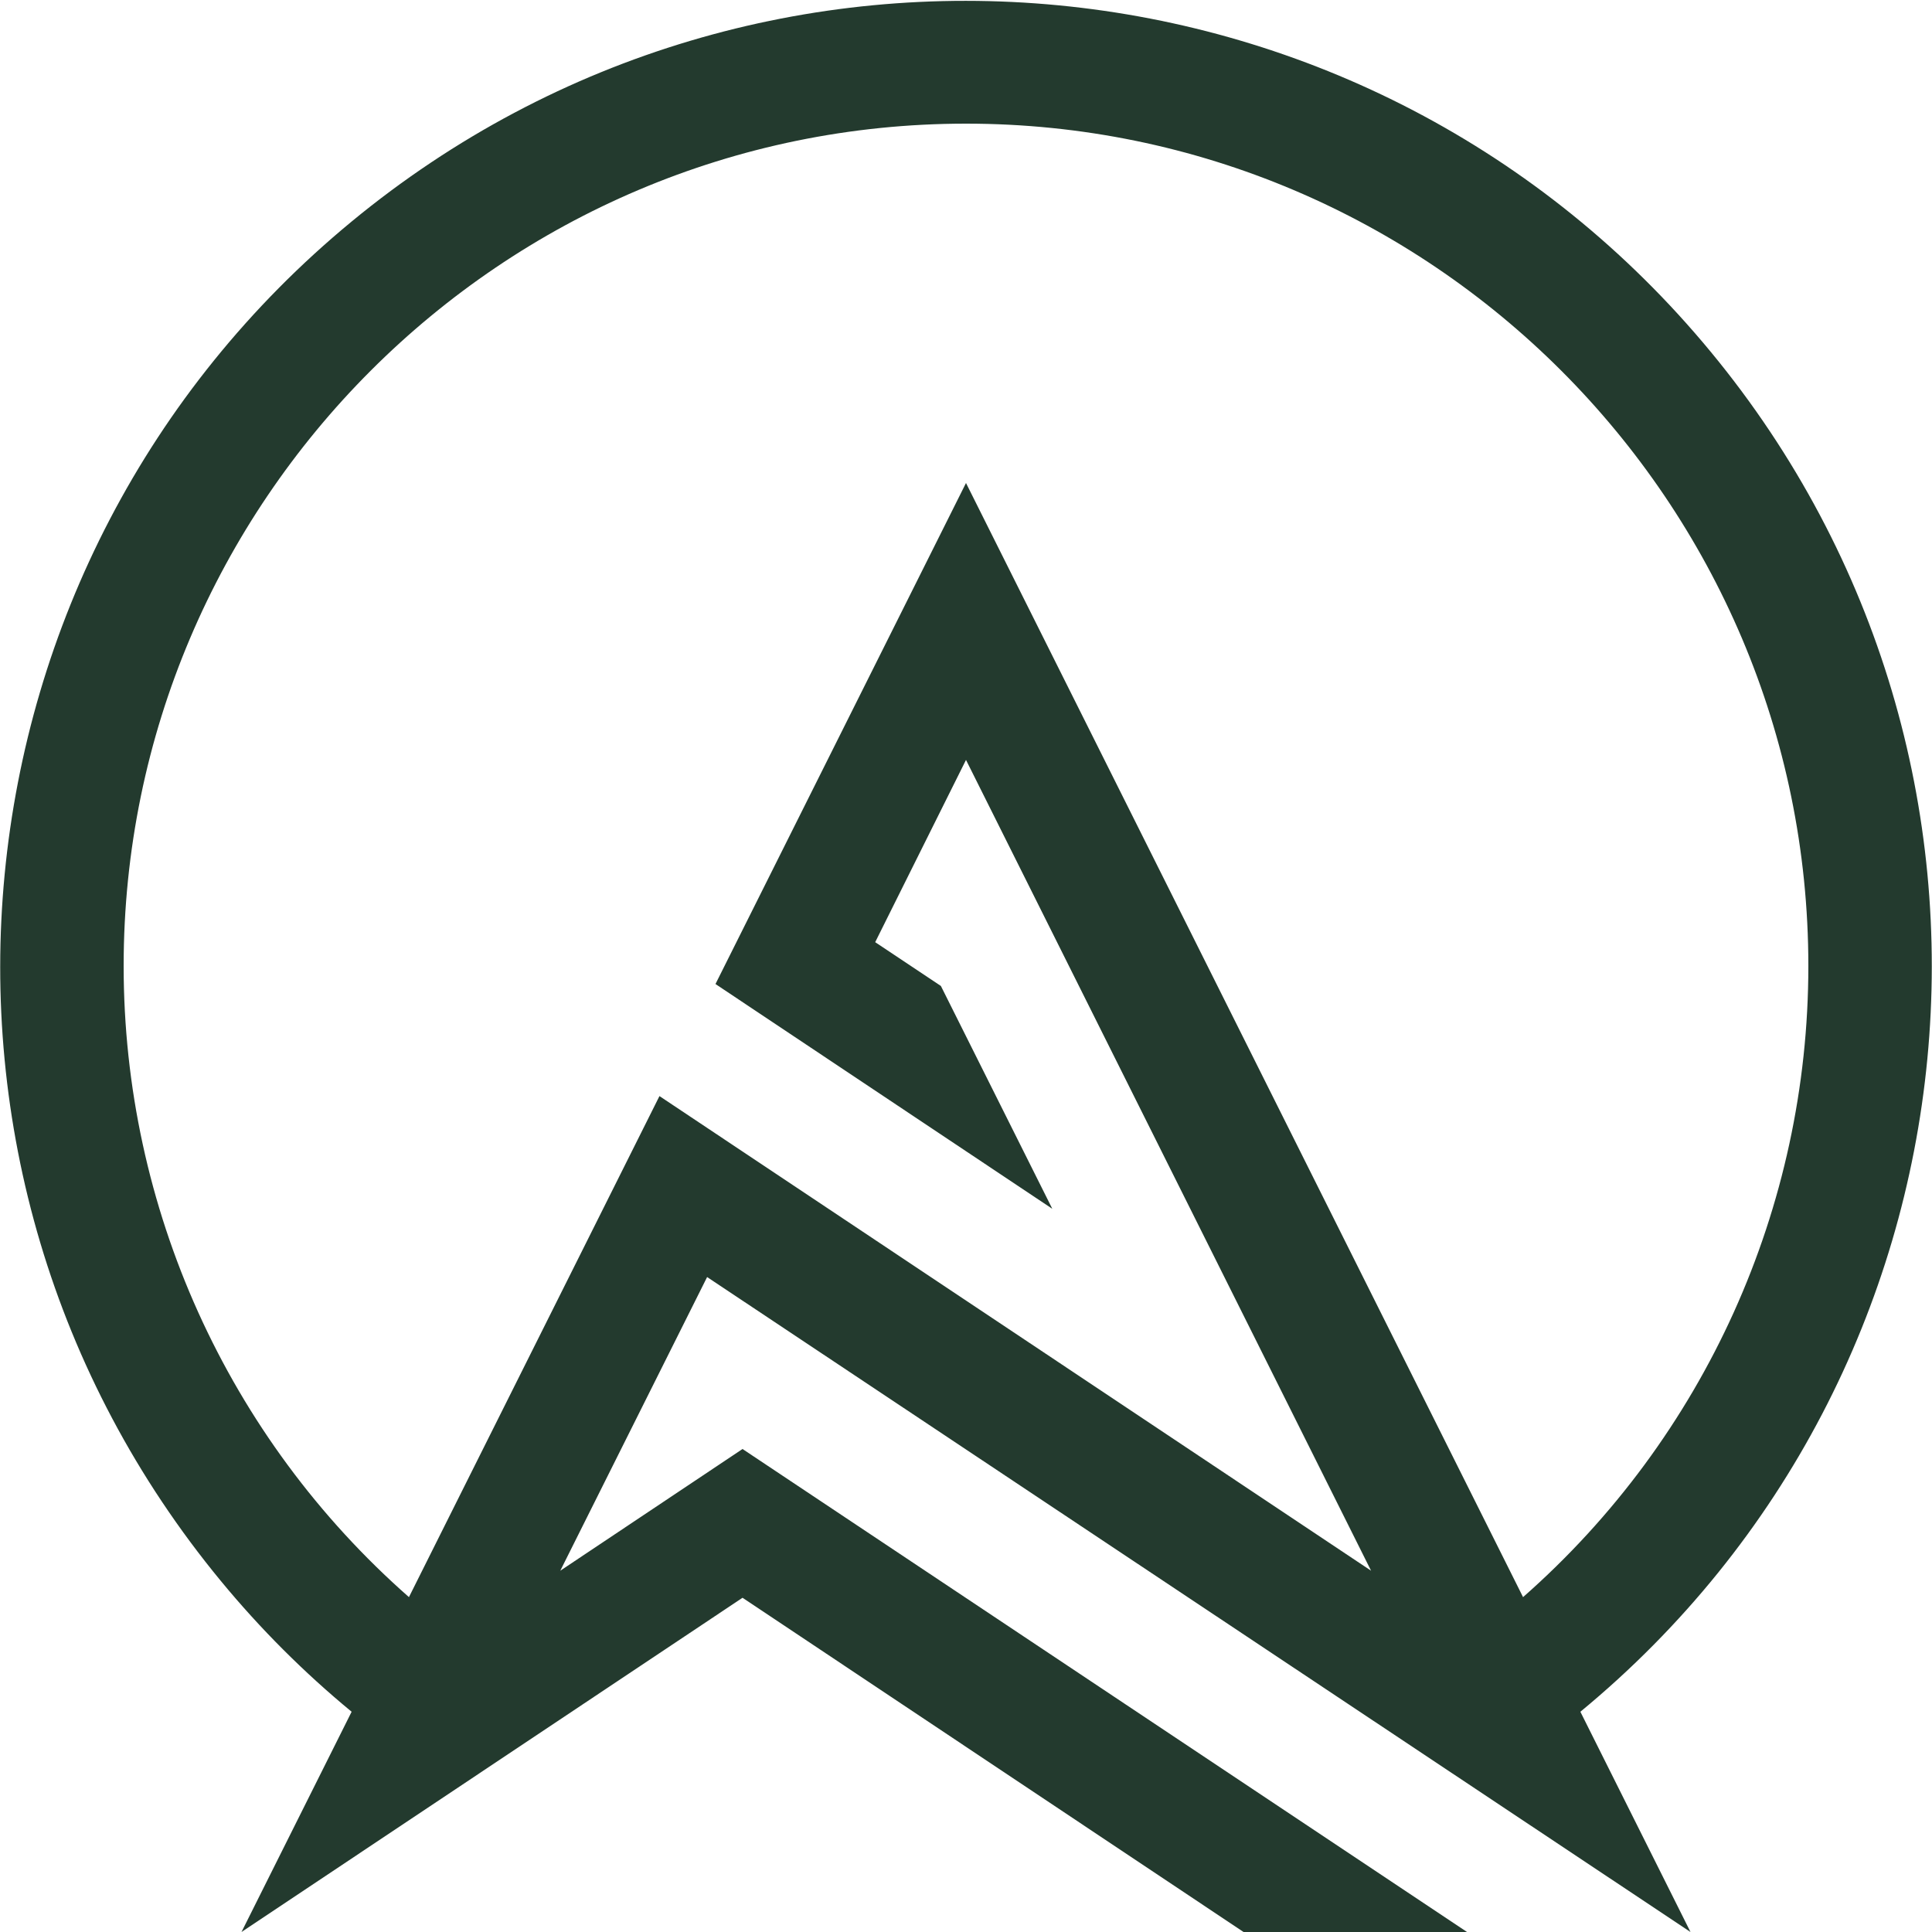 <svg xmlns="http://www.w3.org/2000/svg" version="1.1" xmlns:xlink="http://www.w3.org/1999/xlink" xmlns:svgjs="http://svgjs.com/svgjs" width="300" height="300"><svg version="1.1" id="SvgjsSvg1000" xmlns:x="&amp;ns_extend;" xmlns:i="&amp;ns_ai;" xmlns:graph="&amp;ns_graphs;" xmlns="http://www.w3.org/2000/svg" xmlns:xlink="http://www.w3.org/1999/xlink" x="0px" y="0px" viewBox="0 0 300 300" style="enable-background:new 0 0 300 300;" xml:space="preserve">
<style type="text/css">
	.st0{fill:#233A2E;}
</style>
<path class="st0" d="M262.5,300l-17.1-34.2c63.9-52.7,73-147.2,20.3-211.1s-147.2-73-211.1-20.3s-73,147.2-20.3,211.1
	c6.1,7.4,12.9,14.2,20.3,20.3L37.5,300l77.8-51.9l77.8,51.9h34.7l-112.5-75l-28.3,18.9l22.8-45.6L262.5,300z M63.5,248
	c-28.2-24.8-44.3-60.5-44.3-98C19.2,77.9,77.9,19.2,150,19.2c72.1,0,130.8,58.7,130.8,130.8c0,37.5-16.1,73.2-44.3,98L150,75
	l-38.9,77.8l52.3,34.9l-17.3-34.6l-10.2-6.8L150,118l62.9,125.9l-110.5-73.7L63.5,248z"></path>
</svg><style>@media (prefers-color-scheme: light) { :root { filter: none; } }
</style></svg>